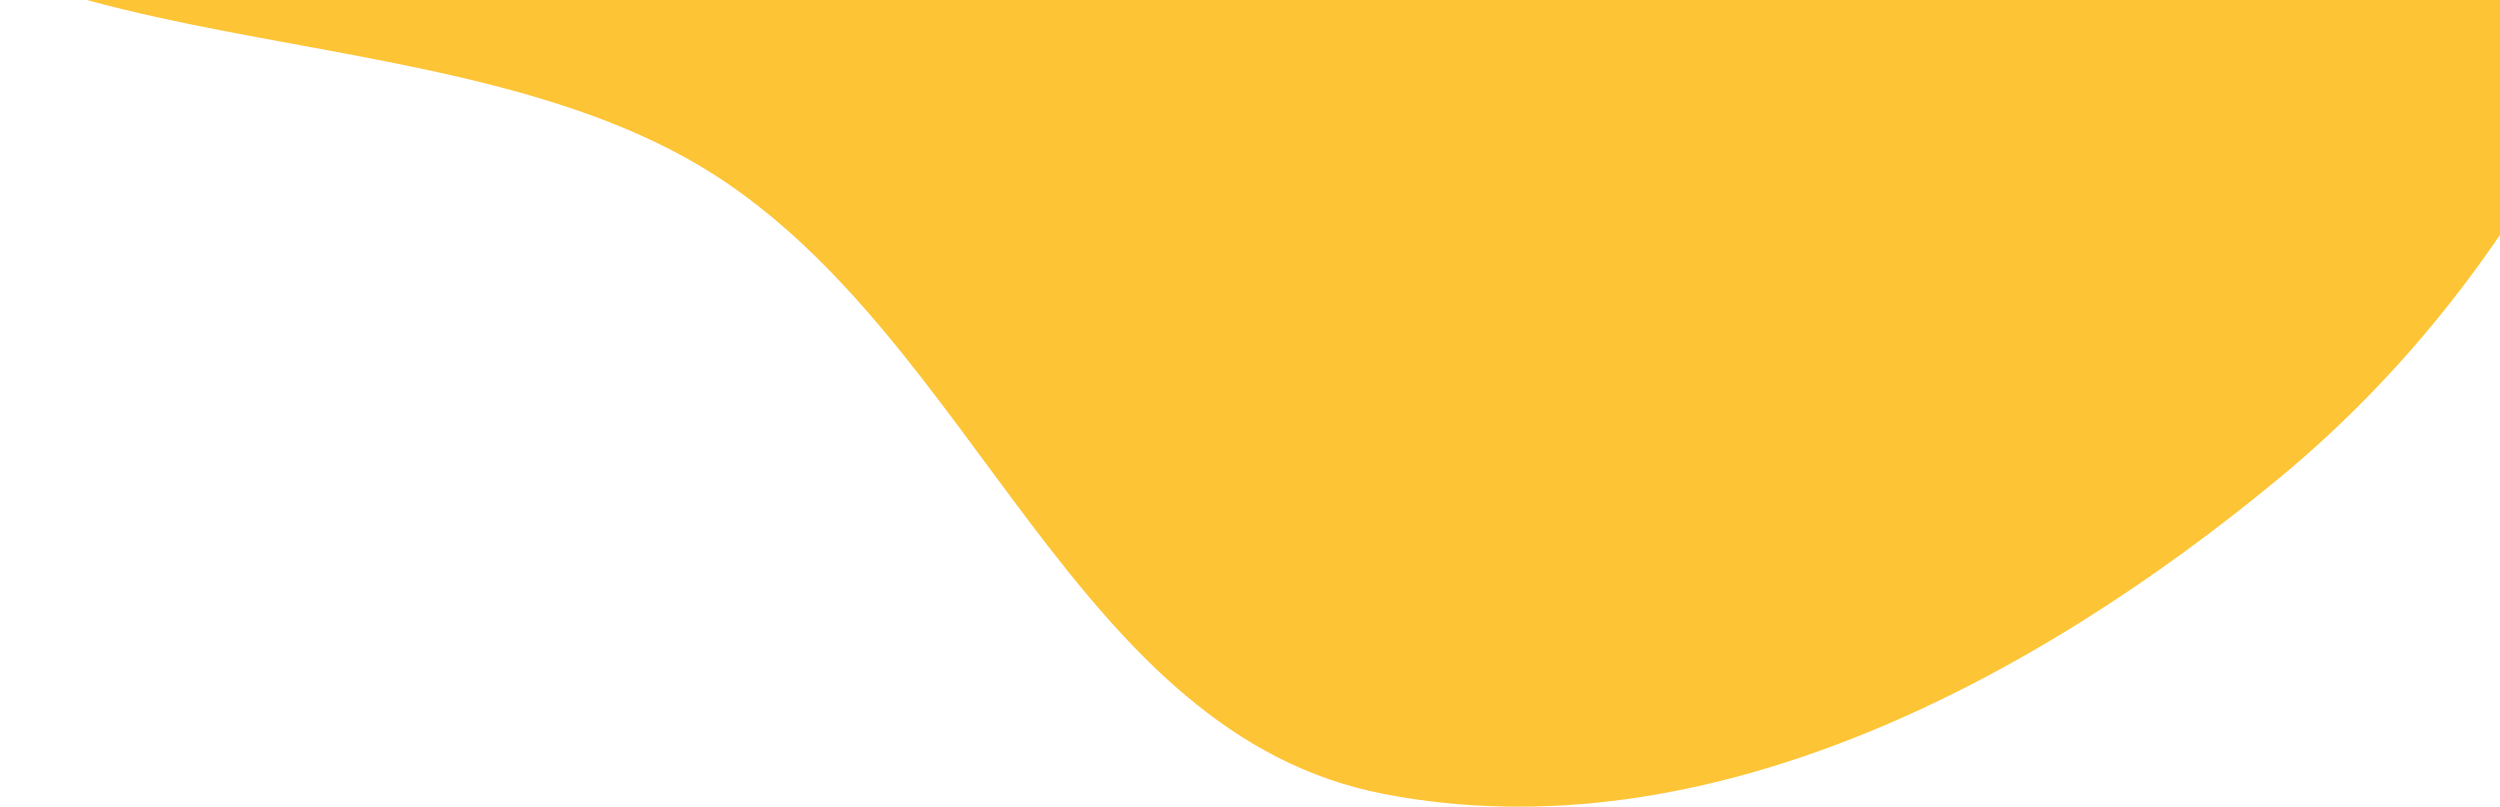 <?xml version="1.0" encoding="utf-8"?>
<svg xmlns="http://www.w3.org/2000/svg" fill="none" height="100%" overflow="visible" preserveAspectRatio="none" style="display: block;" viewBox="0 0 657 212" width="100%">
<g clip-path="url(#clip0_0_486)" id="MyPhoto">
<path clip-rule="evenodd" d="M363.755 -664.339C463.01 -659.623 567.416 -622.737 628.019 -545.942C684.053 -474.936 646.403 -374.112 662.408 -285.886C675.276 -214.956 723.302 -152.039 712.404 -80.796C700.332 -1.868 661.842 73.453 599.532 125.186C534.271 179.368 447.835 224.895 363.755 208.671C282.261 192.947 256.875 89.823 187.249 45.635C111.069 -2.713 -21.747 23.785 -56.569 -58.087C-90.682 -138.29 20.957 -208.743 43.308 -292.791C68.067 -385.892 16.608 -498.367 80.094 -571.976C145.865 -648.236 261.689 -669.189 363.755 -664.339Z" fill="#FDC435" fill-rule="evenodd" id="yellow-bg"/>
<g id="header-image-mask">
<mask height="877" id="mask0_0_486" maskUnits="userSpaceOnUse" style="mask-type:alpha" width="777" x="-63" y="-665">
<path clip-rule="evenodd" d="M363.755 -664.339C463.01 -659.623 567.416 -622.737 628.019 -545.942C657.146 -509.032 660.959 -464.066 660.153 -417C659.409 -373.521 654.722 -328.251 662.408 -285.886C675.276 -214.956 723.302 -152.039 712.404 -80.796C700.332 -1.868 661.842 73.453 599.532 125.186C534.271 179.368 447.835 224.895 363.755 208.671C282.261 192.947 256.875 89.823 187.249 45.635C111.069 -2.713 -21.747 23.785 -56.569 -58.087C-90.682 -138.29 20.957 -208.743 43.308 -292.791C53.787 -332.195 50.613 -375.07 48.279 -417C45.099 -474.138 43.478 -529.521 80.094 -571.976C145.865 -648.236 261.689 -669.189 363.755 -664.339Z" fill="#FFC637" fill-rule="evenodd" id="Vector"/>
</mask>
<g mask="url(#mask0_0_486)">
</g>
</g>
</g>
<defs>
<clipPath id="clip0_0_486">
<rect fill="white" height="212" width="657"/>
</clipPath>
</defs>
</svg>